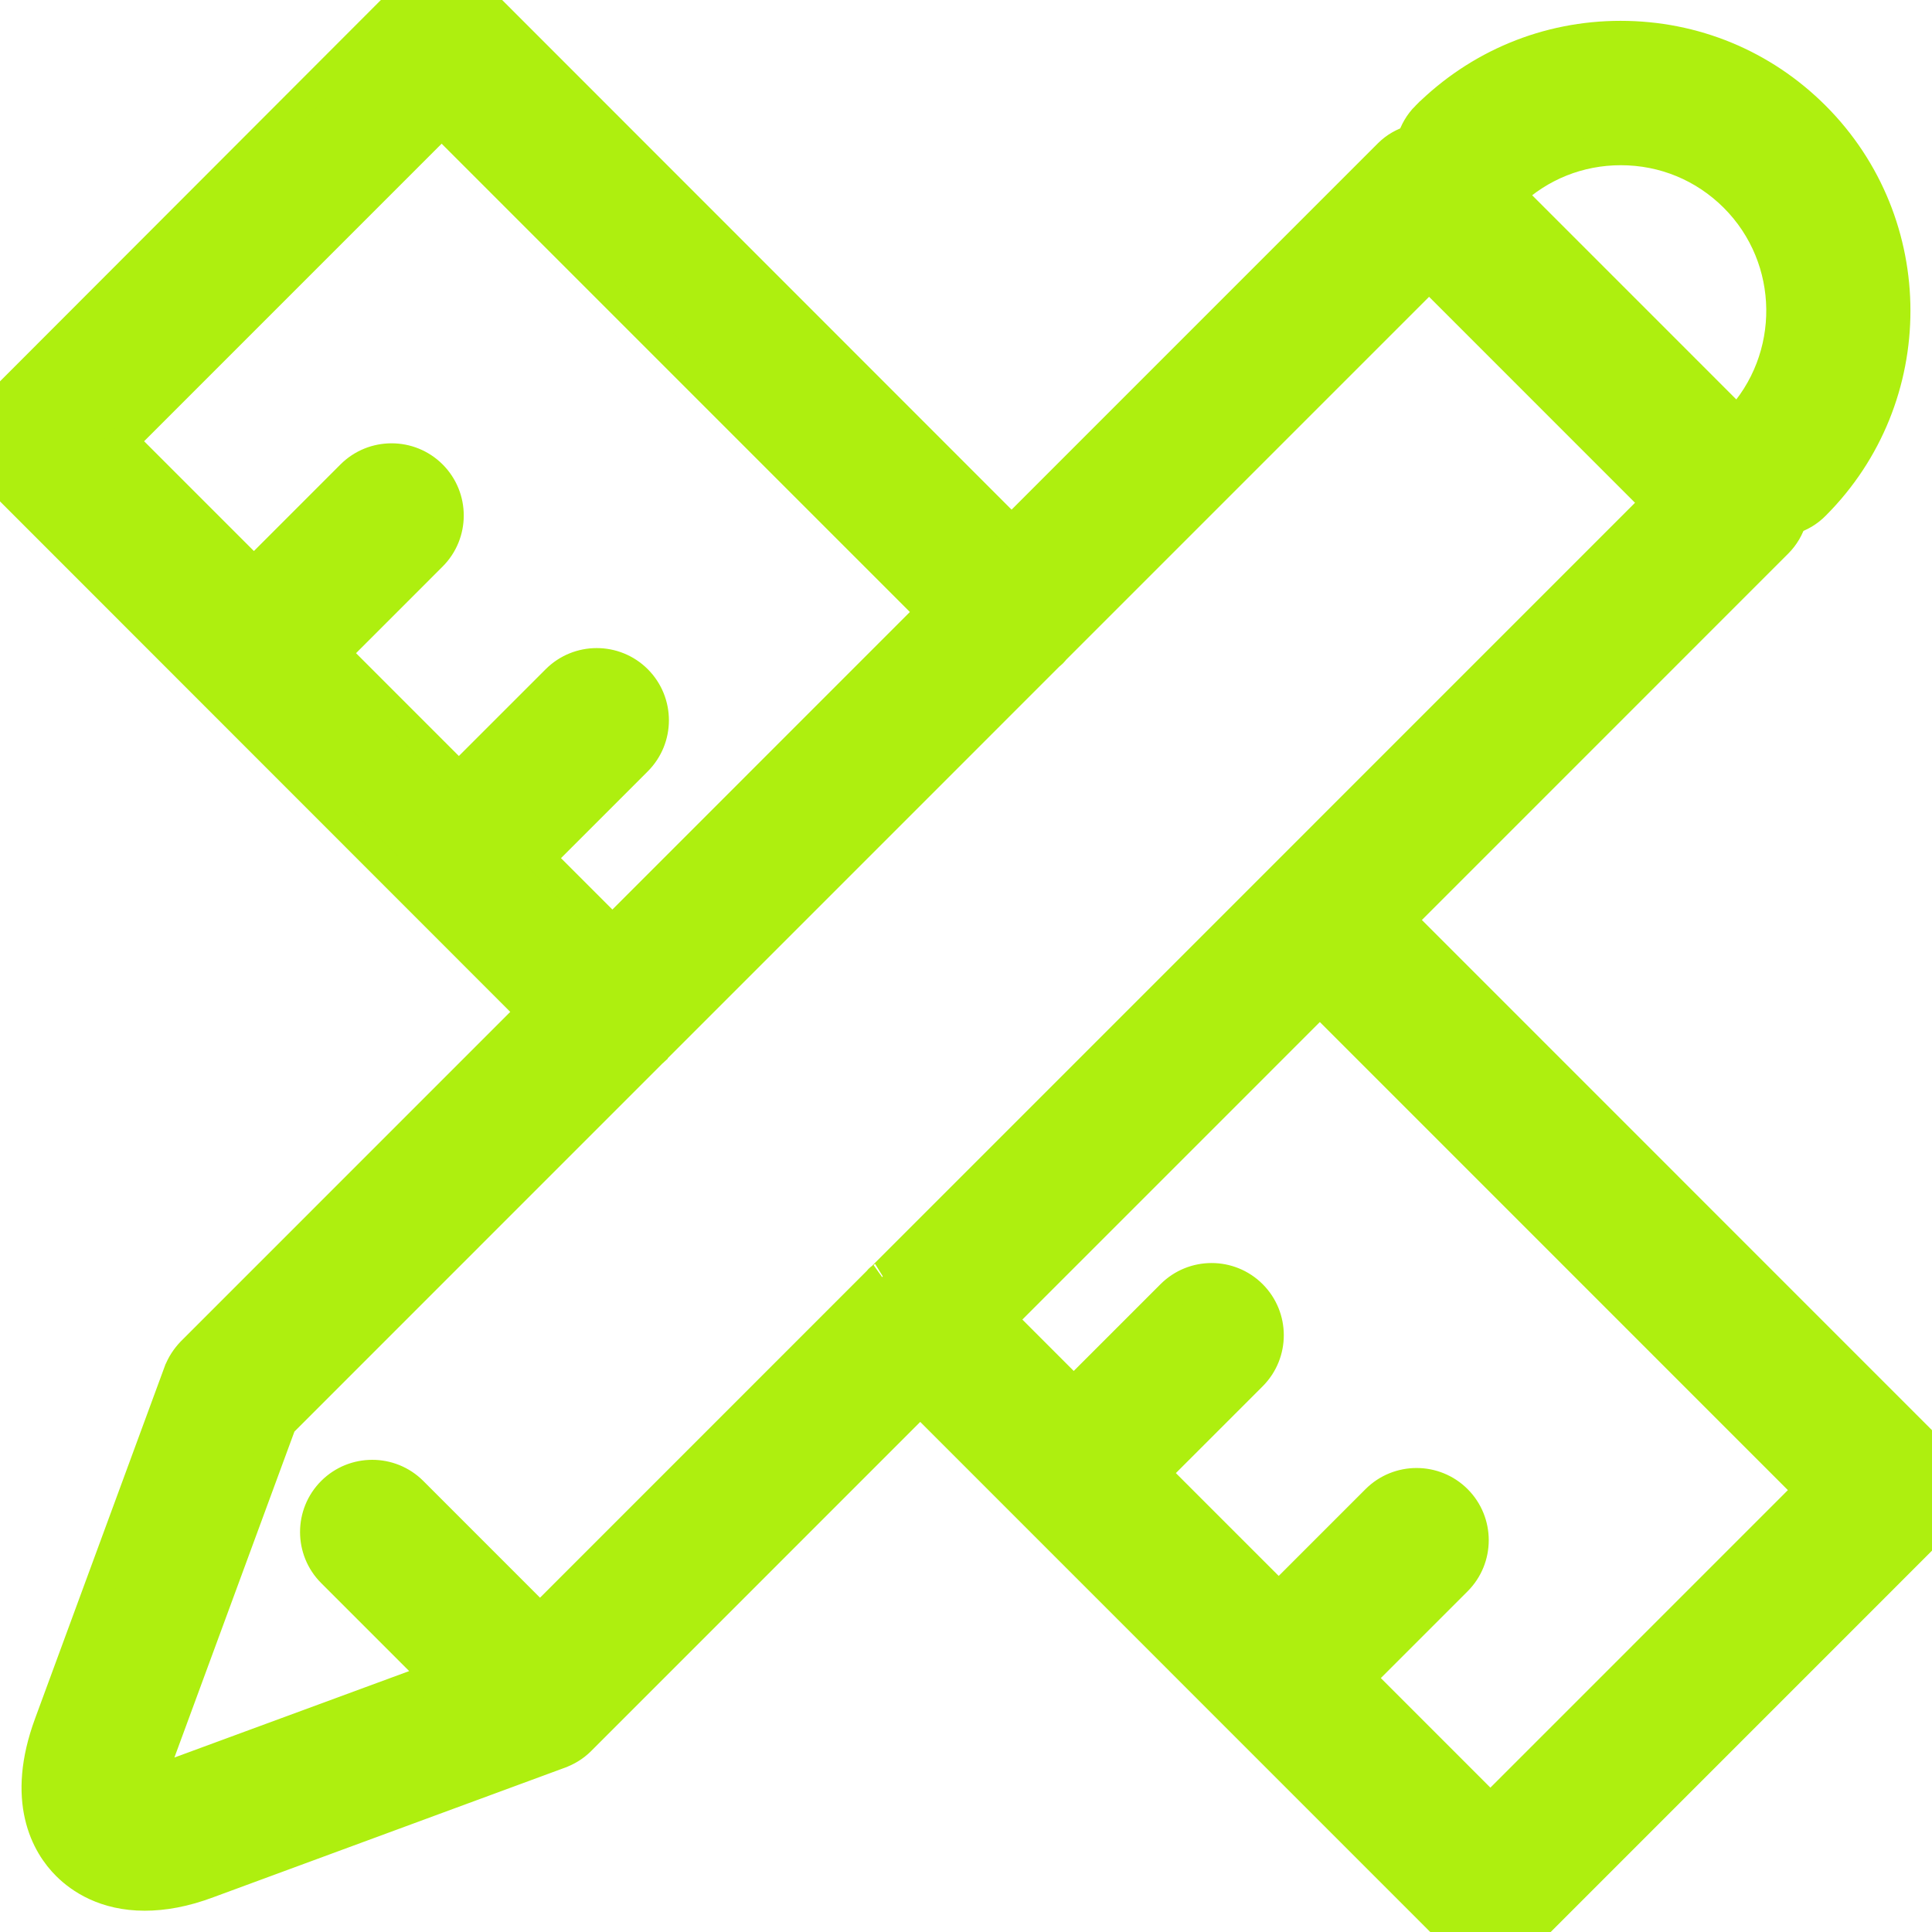 <svg width="64" height="64" viewBox="0 0 64 64" fill="none" xmlns="http://www.w3.org/2000/svg">
<path d="M45.998 5.101L33.51 17.59L15.964 0.036L15.964 0.036C15.247 -0.681 14.006 -0.681 13.289 0.036L13.288 0.036L0.057 13.283C0.057 13.283 0.057 13.283 0.057 13.283C-0.681 14.021 -0.68 15.221 0.057 15.959L17.61 33.52L6.353 44.778L6.353 44.778L6.344 44.787C6.166 44.974 6.014 45.198 5.918 45.459L5.917 45.46L1.632 57.099C1.17 58.35 1.133 59.356 1.315 60.146C1.496 60.934 1.886 61.469 2.215 61.794C2.658 62.237 3.482 62.795 4.793 62.795C5.401 62.795 6.107 62.678 6.909 62.374C6.91 62.374 6.911 62.373 6.912 62.373L18.513 58.098C18.514 58.097 18.514 58.097 18.515 58.097C18.767 58.007 19.014 57.867 19.227 57.654L30.484 46.395L48.036 63.95C48.392 64.306 48.867 64.507 49.371 64.507C49.872 64.507 50.354 64.308 50.712 63.95L63.95 50.71C64.688 49.972 64.688 48.772 63.95 48.034L46.395 30.476L58.886 17.983C59.111 17.758 59.264 17.486 59.351 17.198C59.634 17.112 59.905 16.956 60.127 16.728C63.673 13.18 63.672 7.403 60.124 3.855C58.403 2.133 56.119 1.19 53.684 1.19C51.248 1.19 48.965 2.141 47.244 3.855L47.243 3.855C47.011 4.088 46.859 4.361 46.775 4.645C46.492 4.728 46.222 4.877 45.998 5.101ZM29.068 42.452L17.889 53.633L13.669 49.412C12.931 48.674 11.731 48.674 10.993 49.412C10.255 50.15 10.255 51.35 10.993 52.088L14.461 55.556L5.596 58.82C5.596 58.82 5.595 58.82 5.595 58.82C5.351 58.91 5.158 58.957 5.014 58.981C5.038 58.838 5.087 58.646 5.178 58.4L5.179 58.398L9.322 47.147L21.564 34.903C21.58 34.891 21.6 34.874 21.62 34.855L21.62 34.854C21.635 34.839 21.647 34.825 21.656 34.815C21.66 34.809 21.664 34.804 21.668 34.8L34.766 21.7C34.784 21.687 34.822 21.658 34.858 21.622L34.858 21.622C34.892 21.588 34.919 21.554 34.939 21.527L47.34 9.125L54.869 16.655L29.213 42.314C29.209 42.318 29.208 42.318 29.212 42.315C29.139 42.364 29.092 42.42 29.068 42.452ZM5 59.297C5 59.297 4.999 59.294 4.998 59.288C5 59.293 5 59.296 5 59.297ZM29.047 42.483C29.047 42.482 29.048 42.481 29.049 42.479L29.047 42.482L29.047 42.483ZM49.371 59.925L45.035 55.588L48.264 52.359C49.001 51.621 49.001 50.421 48.264 49.683C47.526 48.945 46.326 48.945 45.588 49.683L42.359 52.912L38.245 48.798L41.474 45.569C42.212 44.831 42.212 43.631 41.474 42.893C40.736 42.155 39.536 42.155 38.798 42.893L35.569 46.122L33.16 43.712L43.722 33.149L59.933 49.362L49.371 59.925ZM53.691 4.973C55.117 4.973 56.45 5.526 57.456 6.531C59.497 8.573 59.528 11.881 57.547 13.968L50.02 6.44C51.014 5.493 52.309 4.973 53.691 4.973ZM30.848 20.273L20.286 30.837L17.876 28.427L21.105 25.198C21.843 24.46 21.843 23.26 21.105 22.522C20.367 21.784 19.167 21.784 18.43 22.522L15.2 25.751L11.087 21.637L14.309 18.414C15.047 17.677 15.047 16.476 14.309 15.738C13.571 15.001 12.371 15.001 11.633 15.738L8.411 18.961L4.067 14.617L14.63 4.053L30.848 20.273Z" fill="#AEEF0F" stroke="#AEEF0F"/>
</svg>
